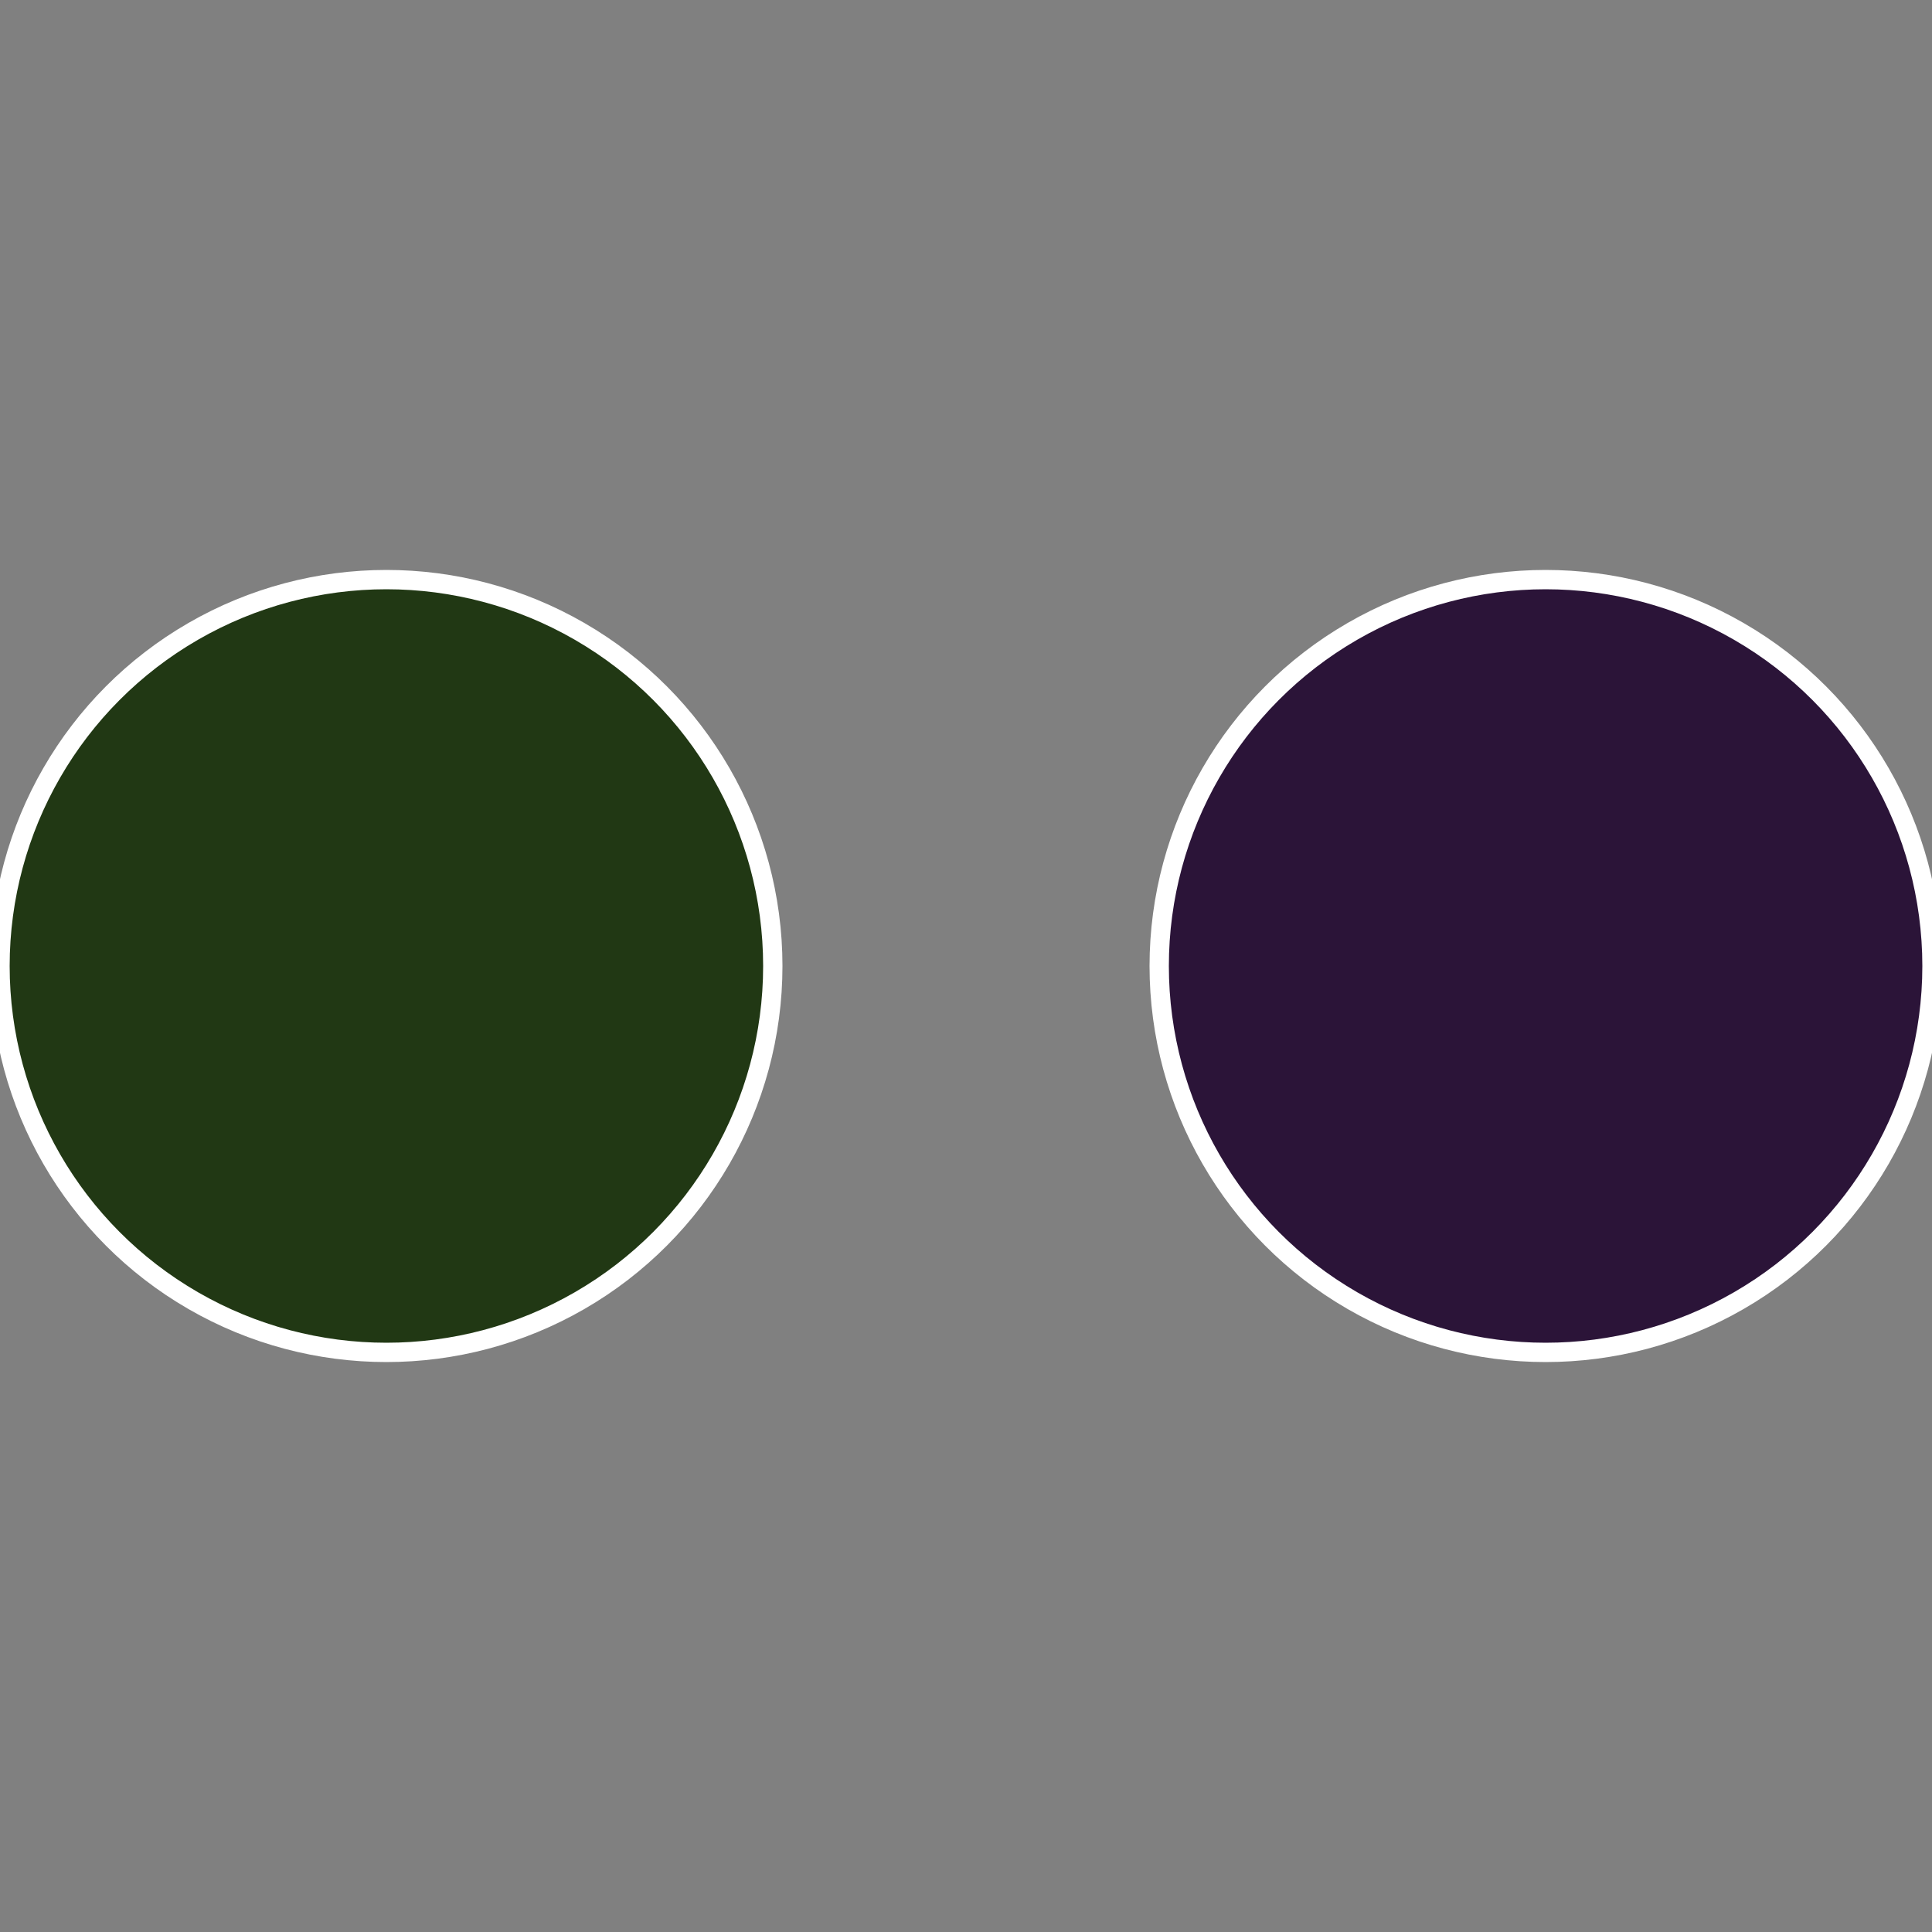 <?xml version="1.0" standalone="no"?>
<svg width="500" height="500" viewBox="-1 -1 2 2" xmlns="http://www.w3.org/2000/svg">
 
                <rect x="-1" y="-1" width="2" height="2" fill="#808080" stroke="none"/>
 
                <circle cx="0.6" cy="0" r="0.4" fill="#2b1438" stroke="#fff" stroke-width="1%" />
             
                <circle cx="-0.6" cy="7.3478807948841E-17" r="0.4" fill="#213814" stroke="#fff" stroke-width="1%" />
            </svg>
